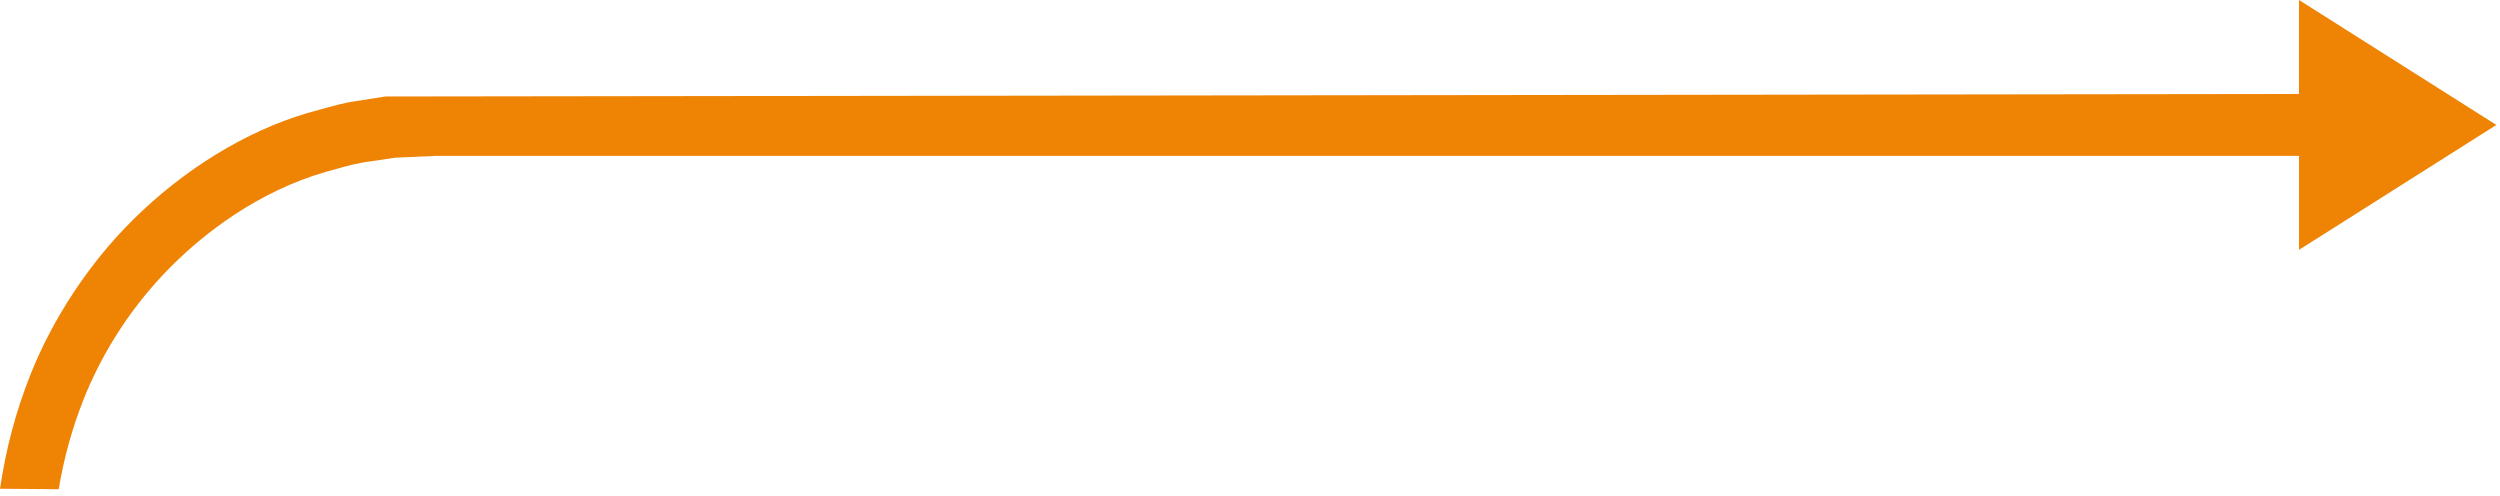 <svg width="343" height="68" viewBox="0 0 343 68" fill="none" xmlns="http://www.w3.org/2000/svg">
<path d="M23.666 36.364C28.036 32.048 35.219 26.34 44.7 23.576L45.023 23.491C45.442 23.387 45.859 23.266 46.275 23.146C47.545 22.785 49.11 22.341 50.901 22.132L54.149 21.642L59.846 21.384L315.425 21.384V34.279L342.5 17.141L315.423 0V12.891L52.853 13.239L48.943 13.861C47.385 14.054 45.623 14.549 43.756 15.074L42.052 15.547C33.719 18.027 25.169 23.26 18.174 30.225C12.235 36.124 7.271 43.636 4.187 51.378C2.2 56.358 0.824 61.505 0 67.055L8.055 67.12C8.771 62.835 9.89 58.779 11.438 54.867C13.336 50.072 16.996 42.977 23.666 36.364Z" fill="#EF8303"/>
</svg>
